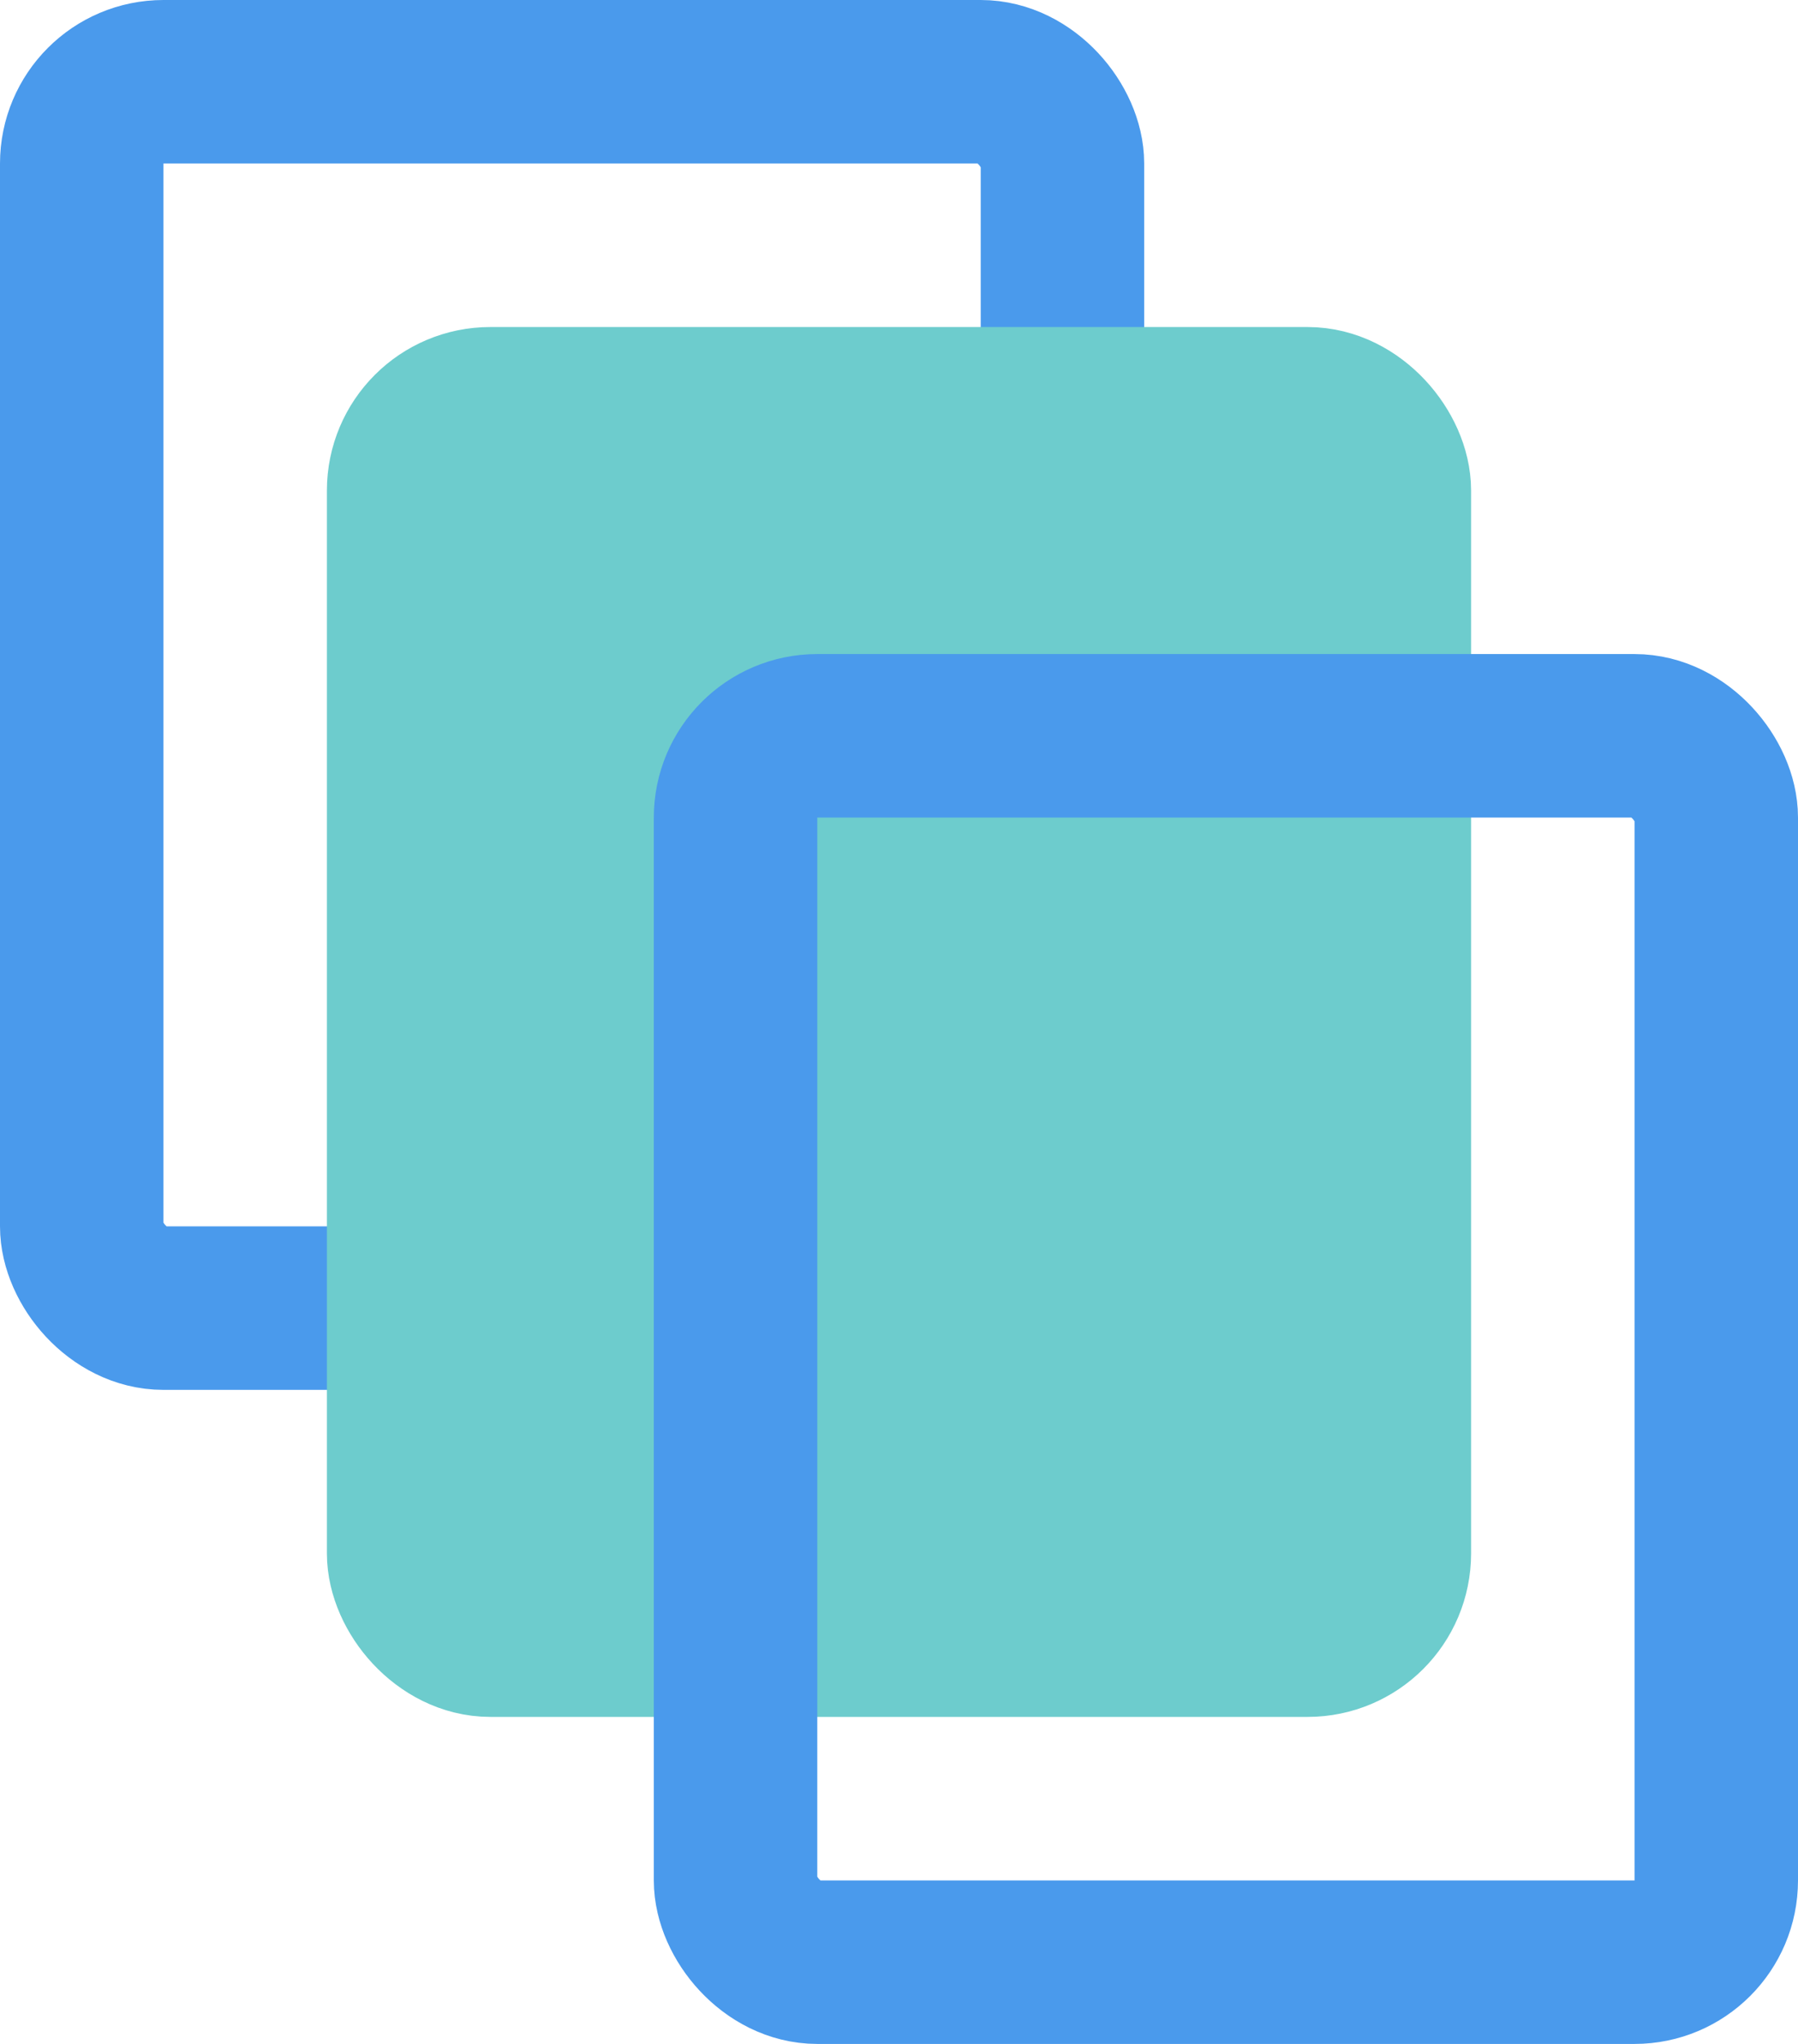 <svg width="22" height="25" viewBox="0 0 22 25" fill="none" xmlns="http://www.w3.org/2000/svg">
<rect x="1" y="1" width="12" height="15" rx="1" stroke="#4A9AEC" stroke-width="2"/>
<rect x="5" y="5" width="12" height="15" rx="1" fill="#6DCCCD" stroke="#6DCCCD" stroke-width="2"/>
<rect x="9" y="9" width="12" height="15" rx="1" stroke="#4A9AEC" stroke-width="2"/>
</svg>
